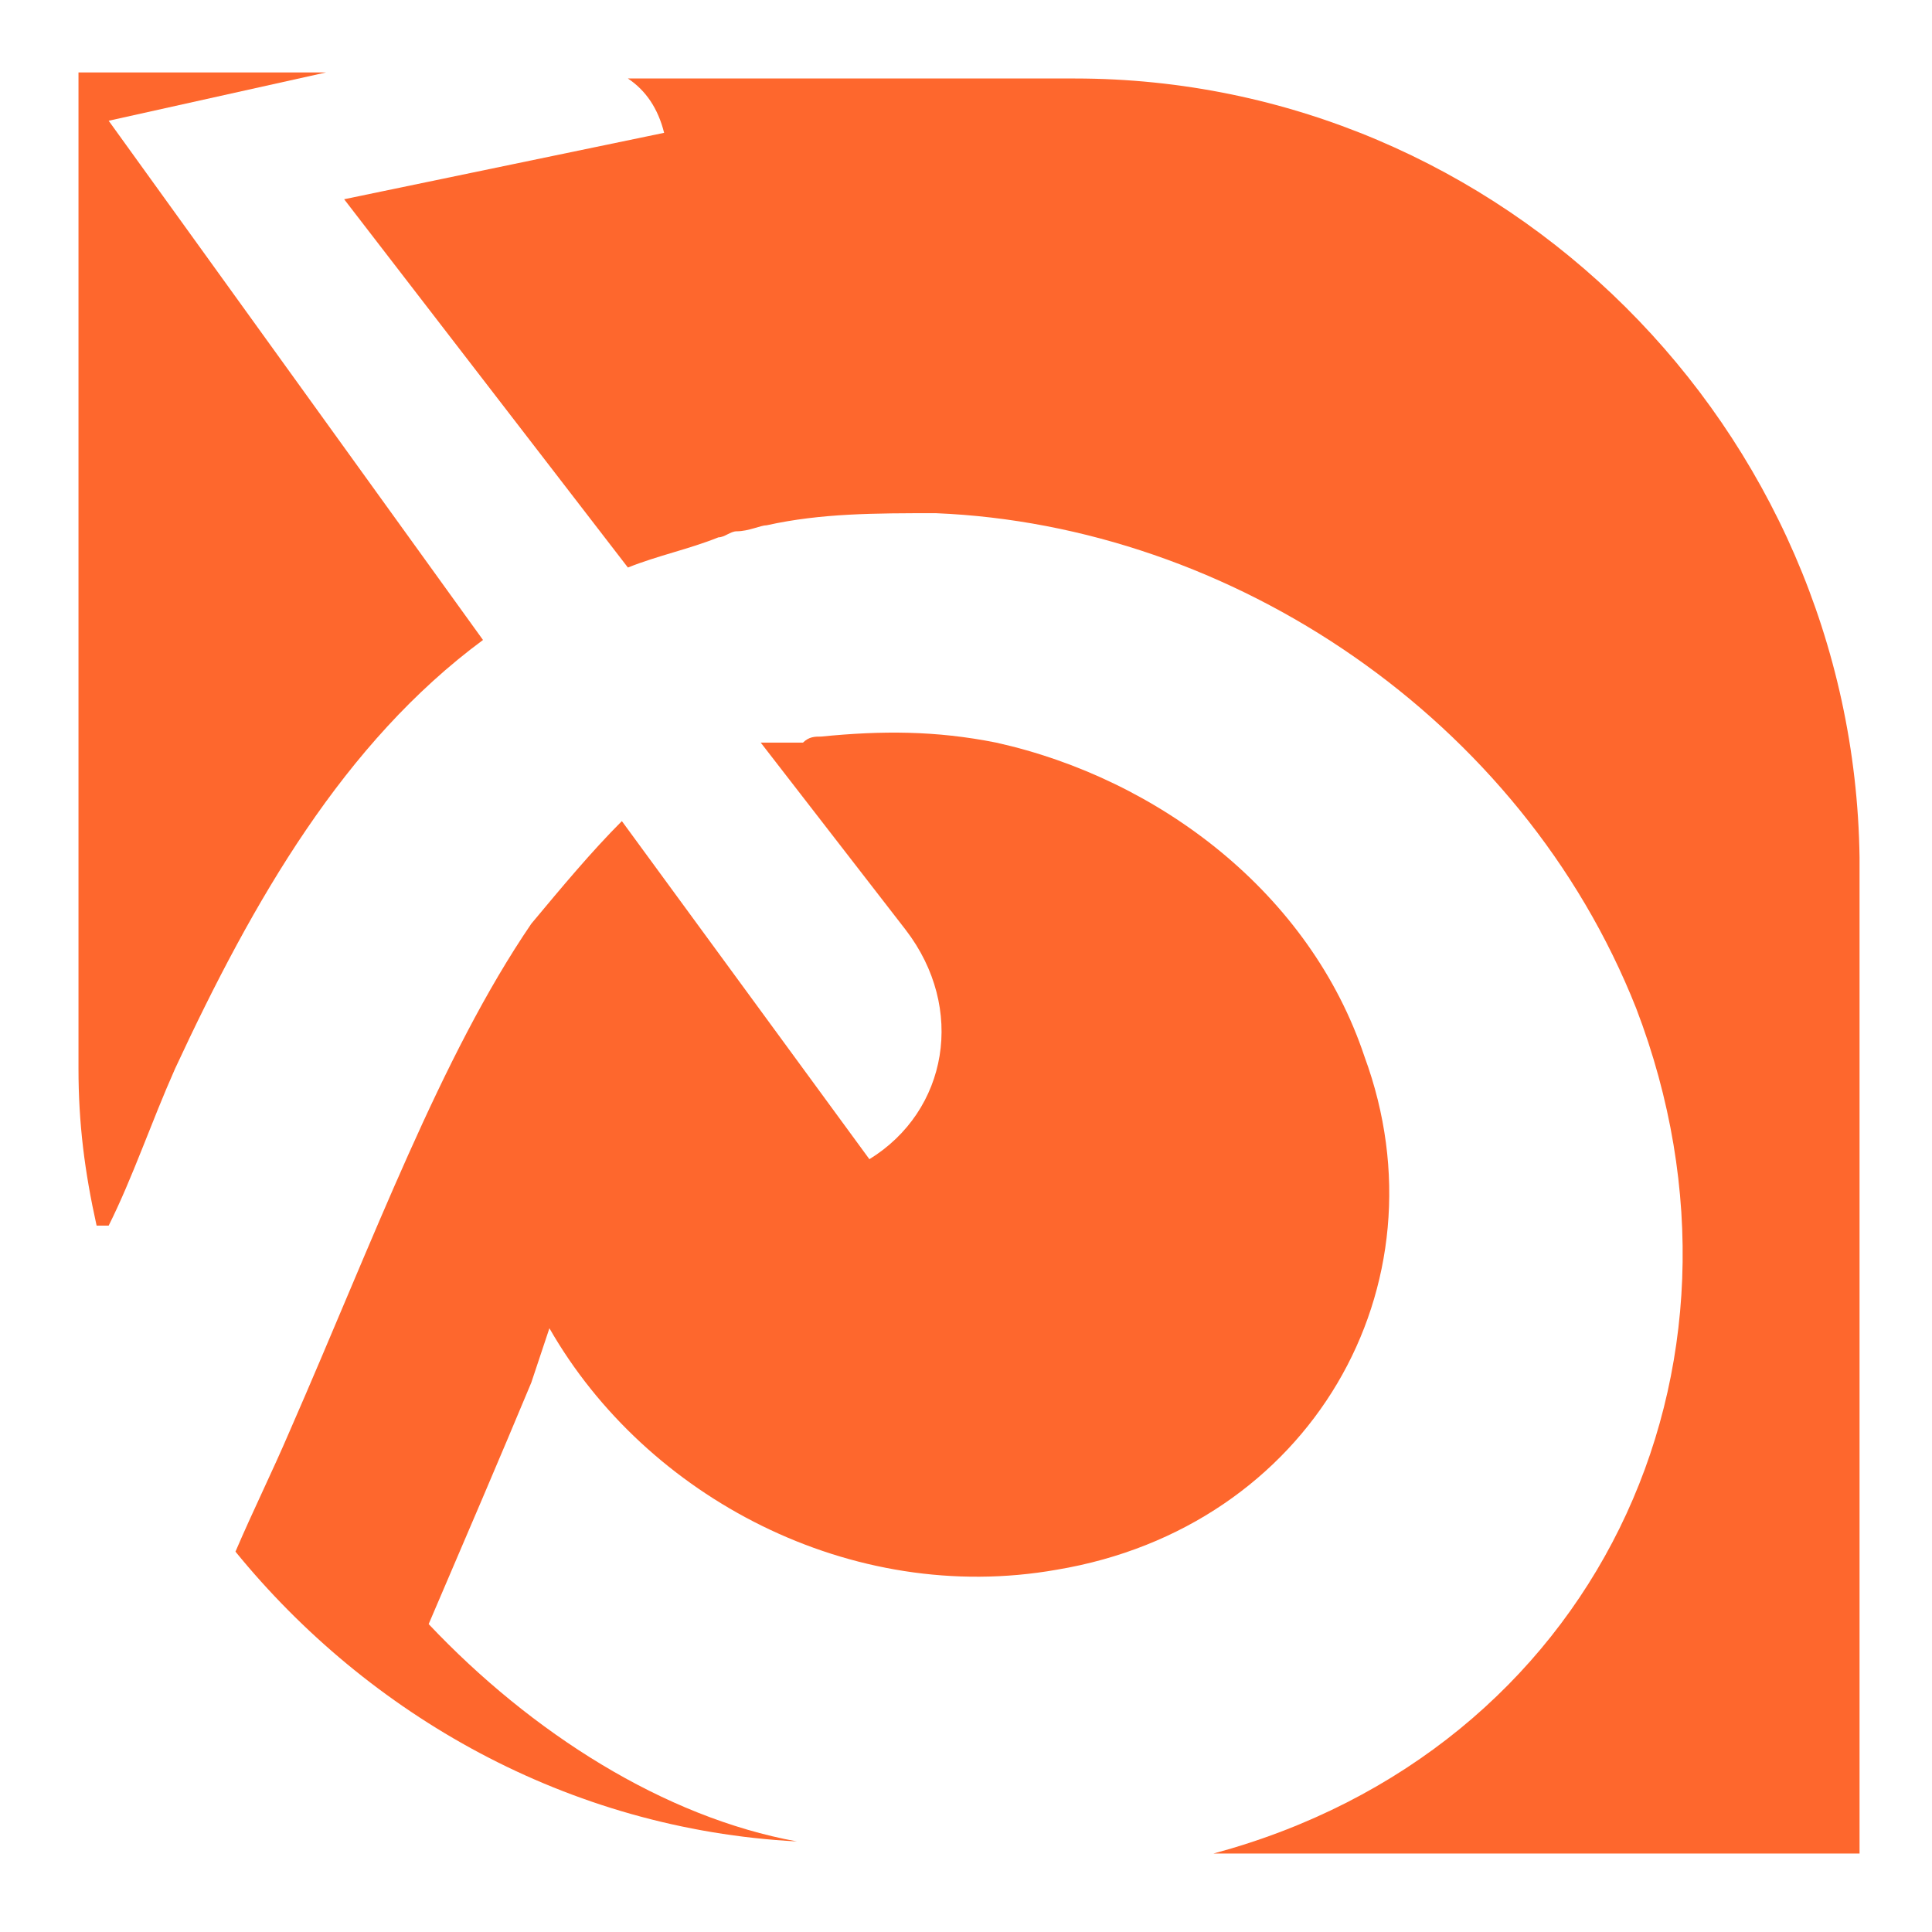 <?xml version="1.0" encoding="utf-8"?>
<!-- Generator: Adobe Illustrator 24.1.0, SVG Export Plug-In . SVG Version: 6.00 Build 0)  -->
<svg version="1.1" id="Layer_1" xmlns="http://www.w3.org/2000/svg" xmlns:xlink="http://www.w3.org/1999/xlink" x="0px" y="0px"
	 width="32px" height="32px" viewBox="0 0 32 32" style="enable-background:new 0 0 32 32;" xml:space="preserve">
<style type="text/css">
	.st0{fill:#FE672D;}
</style>
<g>
	<g>
		<path class="st0" d="M7.1,26.9c0.6-1.4,1.2-2.8,1.7-4C8.9,22.6,9,22.3,9.1,22c1.6,2.8,5,4.6,8.4,4c4.2-0.7,6.5-4.7,5.1-8.5
			c-0.9-2.7-3.4-4.6-6.1-5.2c-1-0.2-1.9-0.2-2.9-0.1c-0.1,0-0.2,0-0.3,0.1c0,0-0.1,0-0.1,0c0,0,0,0-0.1,0c-0.1,0-0.1,0-0.2,0
			c-0.1,0-0.1,0-0.2,0c0,0-0.1,0-0.1,0l2.4,3.1c1,1.3,0.7,3-0.6,3.8l-4.1-5.6c-0.5,0.5-1,1.1-1.5,1.7c-1.5,2.2-2.6,5.2-4,8.4
			c-0.3,0.7-0.6,1.3-0.9,2c2.2,2.7,5.5,4.6,9.3,4.8C11,30.1,8.8,28.7,7.1,26.9z"/>
		<path class="st0" d="M2.9,17.7c1.3-2.8,2.8-5.4,5.1-7.1L1.8,2l3.6-0.8H1.3v16.5c0,0.9,0.1,1.7,0.3,2.6l0.2,0
			C2.2,19.5,2.5,18.6,2.9,17.7z"/>
		<path class="st0" d="M17.8,1.3h-7.4c0.3,0.2,0.5,0.5,0.6,0.9L5.7,3.3l4.7,6.1c0.5-0.2,1-0.3,1.5-0.5c0.1,0,0.2-0.1,0.3-0.1
			c0.2,0,0.4-0.1,0.5-0.1c0.9-0.2,1.8-0.2,2.8-0.2c4.9,0.2,9.7,3.4,11.6,8.2c2.3,6-0.7,12.3-7,14h10.7V14.2
			C30.7,7.1,24.9,1.3,17.8,1.3z"/>
	</g>
</g>
</svg>
